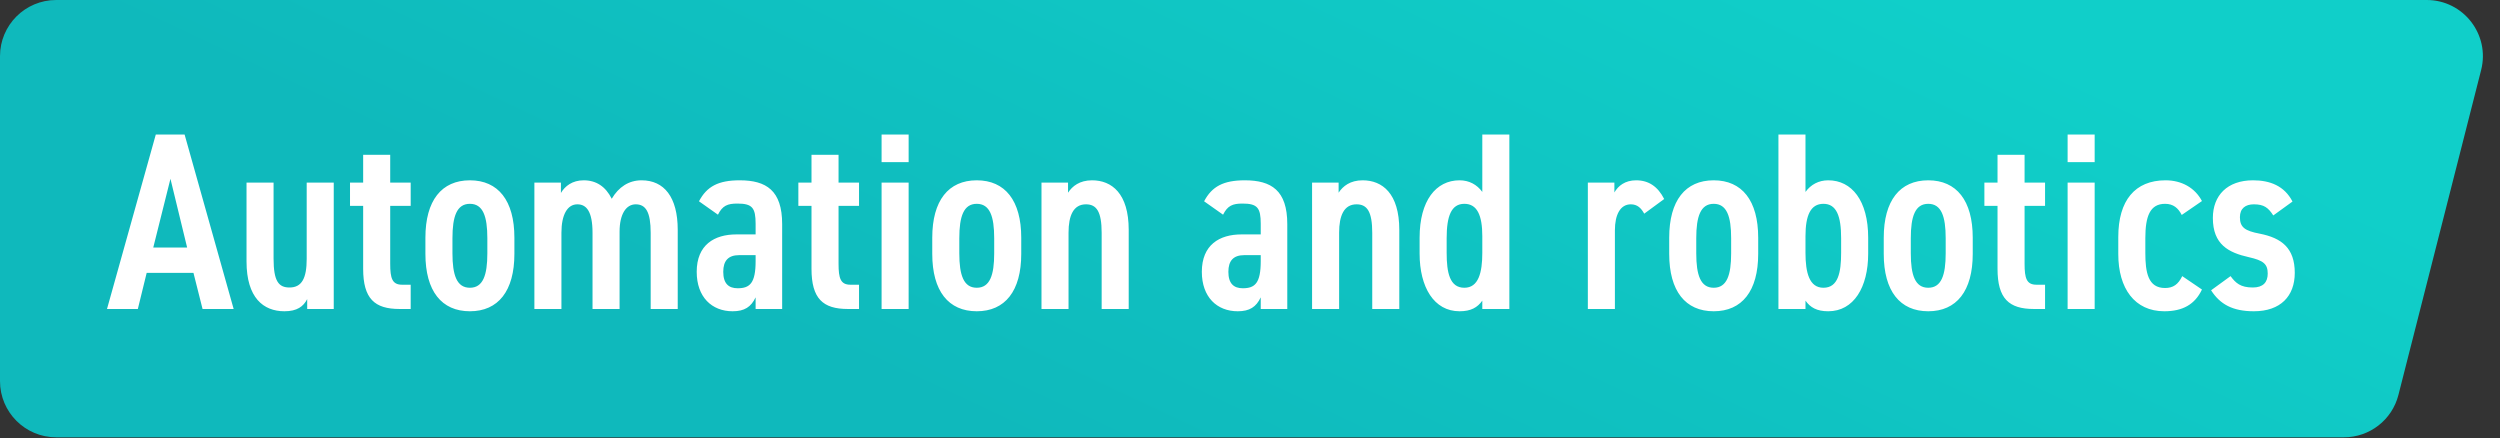 <svg xmlns="http://www.w3.org/2000/svg" width="445" height="78" viewBox="0 0 445 78" fill="none"><rect x="0" y="0" width="445" height="78" fill="#333333" stroke="none"/><path d="M0 10C0 4.477 4.477 0 10 0H431.951C438.475 0 443.251 6.145 441.642 12.467L426.918 70.307C425.79 74.738 421.799 77.84 417.227 77.84H10C4.477 77.84 0 73.362 0 67.84V10Z" fill="url(#paint0_linear_4767_7518)"></path><path d="M24.535 55H19.045L27.73 23.95H32.86L41.59 55H36.055L34.435 48.565H26.11L24.535 55ZM30.34 31.825L27.28 44.065H33.31L30.34 31.825ZM59.406 32.5V55H54.681V53.245C54.006 54.55 52.881 55.405 50.631 55.405C46.896 55.405 43.881 53.02 43.881 46.54V32.5H48.696V46.045C48.696 50.05 49.596 51.175 51.531 51.175C53.736 51.175 54.591 49.51 54.591 46.09V32.5H59.406ZM62.302 36.64V32.5H64.642V27.55H69.457V32.5H73.102V36.64H69.457V46.945C69.457 49.555 69.817 50.68 71.572 50.68H73.102V55H71.122C66.667 55 64.642 53.155 64.642 47.845V36.64H62.302ZM75.722 42.31C75.722 35.695 78.602 32.095 83.642 32.095C88.682 32.095 91.562 35.695 91.562 42.31V45.19C91.562 51.805 88.682 55.405 83.642 55.405C78.602 55.405 75.722 51.805 75.722 45.19V42.31ZM86.747 42.4C86.747 38.53 85.982 36.28 83.642 36.28C81.302 36.28 80.537 38.53 80.537 42.4V45.1C80.537 48.97 81.302 51.22 83.642 51.22C85.982 51.22 86.747 48.97 86.747 45.1V42.4ZM95.12 55V32.5H99.845V34.345C100.565 33.13 101.87 32.095 103.895 32.095C106.145 32.095 107.81 33.22 108.89 35.38C110.105 33.31 111.905 32.095 114.2 32.095C118.205 32.095 120.635 35.065 120.635 40.915V55H115.82V41.455C115.82 37.765 114.965 36.37 113.165 36.37C111.41 36.37 110.285 38.17 110.285 41.23V55H105.47V41.455C105.47 37.63 104.39 36.37 102.77 36.37C100.97 36.37 99.935 38.26 99.935 41.41V55H95.12ZM124.014 48.385C124.014 43.57 127.164 41.725 131.079 41.725H134.499V39.835C134.499 37 133.914 36.235 131.259 36.235C129.504 36.235 128.604 36.595 127.794 38.215L124.419 35.83C125.814 33.175 127.884 32.095 131.664 32.095C136.389 32.095 139.224 33.895 139.224 39.88V55H134.499V52.93C133.689 54.64 132.519 55.405 130.404 55.405C126.714 55.405 124.014 52.885 124.014 48.385ZM134.499 46.495V45.415H131.574C129.639 45.415 128.739 46.405 128.739 48.385C128.739 50.455 129.684 51.31 131.304 51.31C133.464 51.31 134.499 50.41 134.499 46.495ZM142.107 36.64V32.5H144.447V27.55H149.262V32.5H152.907V36.64H149.262V46.945C149.262 49.555 149.622 50.68 151.377 50.68H152.907V55H150.927C146.472 55 144.447 53.155 144.447 47.845V36.64H142.107ZM156.922 55V32.5H161.737V55H156.922ZM156.922 28.855V23.95H161.737V28.855H156.922ZM165.942 42.31C165.942 35.695 168.822 32.095 173.862 32.095C178.902 32.095 181.782 35.695 181.782 42.31V45.19C181.782 51.805 178.902 55.405 173.862 55.405C168.822 55.405 165.942 51.805 165.942 45.19V42.31ZM176.967 42.4C176.967 38.53 176.202 36.28 173.862 36.28C171.522 36.28 170.757 38.53 170.757 42.4V45.1C170.757 48.97 171.522 51.22 173.862 51.22C176.202 51.22 176.967 48.97 176.967 45.1V42.4ZM185.385 55V32.5H190.11V34.3C190.875 33.13 192.18 32.095 194.385 32.095C197.895 32.095 200.91 34.435 200.91 40.915V55H196.095V41.455C196.095 37.675 195.195 36.37 193.305 36.37C191.055 36.37 190.2 38.395 190.2 41.41V55H185.385ZM213.926 48.385C213.926 43.57 217.076 41.725 220.991 41.725H224.411V39.835C224.411 37 223.826 36.235 221.171 36.235C219.416 36.235 218.516 36.595 217.706 38.215L214.331 35.83C215.726 33.175 217.796 32.095 221.576 32.095C226.301 32.095 229.136 33.895 229.136 39.88V55H224.411V52.93C223.601 54.64 222.431 55.405 220.316 55.405C216.626 55.405 213.926 52.885 213.926 48.385ZM224.411 46.495V45.415H221.486C219.551 45.415 218.651 46.405 218.651 48.385C218.651 50.455 219.596 51.31 221.216 51.31C223.376 51.31 224.411 50.41 224.411 46.495ZM233.549 55V32.5H238.274V34.3C239.039 33.13 240.344 32.095 242.549 32.095C246.059 32.095 249.074 34.435 249.074 40.915V55H244.259V41.455C244.259 37.675 243.359 36.37 241.469 36.37C239.219 36.37 238.364 38.395 238.364 41.41V55H233.549ZM263.85 34.165V23.95H268.665V55H263.85V53.515C262.995 54.73 261.825 55.405 259.8 55.405C255.255 55.405 252.69 51.13 252.69 45.145V42.31C252.69 35.695 255.615 32.095 259.8 32.095C261.51 32.095 262.905 32.86 263.85 34.165ZM260.655 51.22C263.175 51.22 263.85 48.52 263.85 45.01V42.04C263.85 38.35 262.95 36.28 260.655 36.28C258.315 36.28 257.505 38.485 257.505 42.4V45.01C257.505 48.52 258.045 51.22 260.655 51.22ZM296.226 35.425L292.671 38.035C292.131 37.045 291.456 36.37 290.286 36.37C288.441 36.37 287.451 38.17 287.451 41.005V55H282.636V32.5H287.361V34.255C288.036 33.085 289.251 32.095 291.231 32.095C293.481 32.095 295.101 33.22 296.226 35.425ZM297.119 42.31C297.119 35.695 299.999 32.095 305.039 32.095C310.079 32.095 312.959 35.695 312.959 42.31V45.19C312.959 51.805 310.079 55.405 305.039 55.405C299.999 55.405 297.119 51.805 297.119 45.19V42.31ZM308.144 42.4C308.144 38.53 307.379 36.28 305.039 36.28C302.699 36.28 301.934 38.53 301.934 42.4V45.1C301.934 48.97 302.699 51.22 305.039 51.22C307.379 51.22 308.144 48.97 308.144 45.1V42.4ZM321.376 23.95V34.165C322.321 32.86 323.716 32.095 325.426 32.095C329.611 32.095 332.536 35.695 332.536 42.31V45.145C332.536 51.13 329.971 55.405 325.426 55.405C323.401 55.405 322.231 54.73 321.376 53.515V55H316.561V23.95H321.376ZM324.571 51.22C327.181 51.22 327.721 48.52 327.721 45.01V42.4C327.721 38.485 326.911 36.28 324.571 36.28C322.276 36.28 321.376 38.35 321.376 42.04V45.01C321.376 48.52 322.051 51.22 324.571 51.22ZM335.307 42.31C335.307 35.695 338.187 32.095 343.227 32.095C348.267 32.095 351.147 35.695 351.147 42.31V45.19C351.147 51.805 348.267 55.405 343.227 55.405C338.187 55.405 335.307 51.805 335.307 45.19V42.31ZM346.332 42.4C346.332 38.53 345.567 36.28 343.227 36.28C340.887 36.28 340.122 38.53 340.122 42.4V45.1C340.122 48.97 340.887 51.22 343.227 51.22C345.567 51.22 346.332 48.97 346.332 45.1V42.4ZM353.22 36.64V32.5H355.56V27.55H360.375V32.5H364.02V36.64H360.375V46.945C360.375 49.555 360.735 50.68 362.49 50.68H364.02V55H362.04C357.585 55 355.56 53.155 355.56 47.845V36.64H353.22ZM368.035 55V32.5H372.85V55H368.035ZM368.035 28.855V23.95H372.85V28.855H368.035ZM388.44 49.15L391.95 51.535C390.69 54.19 388.53 55.405 385.245 55.405C379.98 55.405 377.055 51.355 377.055 45.235V42.175C377.055 35.695 380.025 32.095 385.47 32.095C388.305 32.095 390.69 33.4 391.95 35.785L388.35 38.26C387.72 37.045 386.865 36.28 385.38 36.28C382.68 36.28 381.87 38.53 381.87 42.4V45.01C381.87 48.52 382.365 51.265 385.38 51.265C386.82 51.265 387.72 50.635 388.44 49.15ZM408.064 35.875L404.644 38.35C403.744 36.955 402.979 36.37 401.179 36.37C399.694 36.37 398.704 37.09 398.704 38.665C398.704 40.465 399.604 41.095 402.214 41.59C406.129 42.355 408.469 44.155 408.469 48.565C408.469 52.705 405.949 55.405 401.179 55.405C397.399 55.405 395.149 54.145 393.574 51.67L397.039 49.15C397.939 50.365 398.794 51.175 400.999 51.175C402.799 51.175 403.654 50.275 403.654 48.7C403.654 46.99 402.889 46.36 400.279 45.775C396.679 44.965 393.889 43.525 393.889 38.8C393.889 34.795 396.454 32.095 401.044 32.095C404.059 32.095 406.624 33.085 408.064 35.875Z" fill="white"></path><defs><linearGradient id="paint0_linear_4767_7518" x1="311.779" y1="-15.037" x2="251.837" y2="112.203" gradientUnits="userSpaceOnUse"><stop stop-color="#10CFC9"></stop><stop offset="1" stop-color="#0FB9BC"></stop></linearGradient></defs></svg>